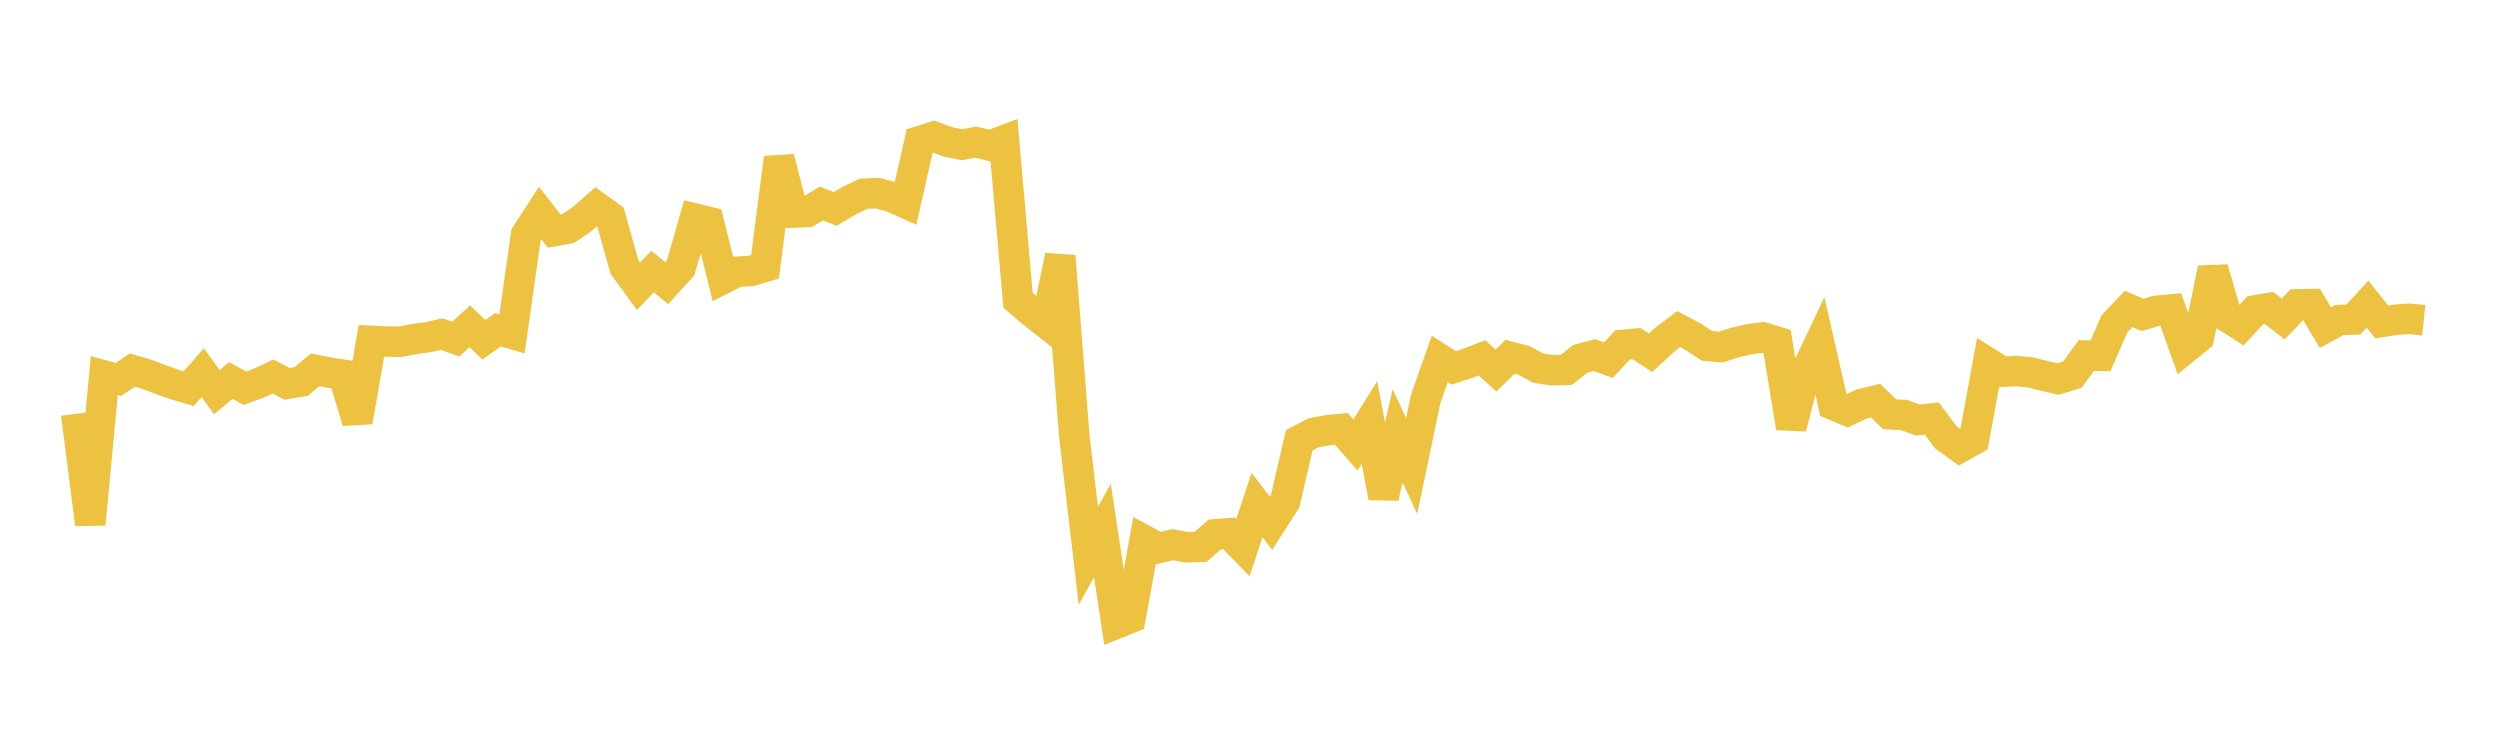<svg width="164" height="48" xmlns="http://www.w3.org/2000/svg" xmlns:xlink="http://www.w3.org/1999/xlink"><path fill="none" stroke="rgb(237,194,64)" stroke-width="2" d="M5,27.146L5.922,34.388L6.844,24.639L7.766,24.89L8.689,24.275L9.611,24.549L10.533,24.896L11.455,25.226L12.377,25.496L13.299,24.447L14.222,25.722L15.144,24.961L16.066,25.47L16.988,25.131L17.91,24.699L18.832,25.182L19.754,25.024L20.677,24.258L21.599,24.443L22.521,24.583L23.443,27.661L24.365,22.362L25.287,22.403L26.21,22.421L27.132,22.249L28.054,22.124L28.976,21.92L29.898,22.244L30.82,21.404L31.743,22.288L32.665,21.634L33.587,21.9L34.509,15.4L35.431,13.975L36.353,15.157L37.275,14.993L38.198,14.363L39.12,13.556L40.042,14.216L40.964,17.513L41.886,18.779L42.808,17.809L43.731,18.575L44.653,17.562L45.575,14.337L46.497,14.561L47.419,18.297L48.341,17.829L49.263,17.773L50.186,17.499L51.108,10.35L52.03,13.948L52.952,13.909L53.874,13.351L54.796,13.704L55.719,13.157L56.641,12.711L57.563,12.667L58.485,12.919L59.407,13.332L60.329,9.257L61.251,8.963L62.174,9.304L63.096,9.493L64.018,9.324L64.94,9.555L65.862,9.206L66.784,19.699L67.707,20.484L68.629,21.21L69.551,16.796L70.473,28.585L71.395,36.463L72.317,34.793L73.24,40.905L74.162,40.533L75.084,35.448L76.006,35.947L76.928,35.728L77.85,35.905L78.772,35.865L79.695,35.055L80.617,34.983L81.539,35.928L82.461,33.129L83.383,34.331L84.305,32.89L85.228,28.892L86.15,28.398L87.072,28.224L87.994,28.136L88.916,29.191L89.838,27.71L90.76,32.629L91.683,28.593L92.605,30.568L93.527,26.163L94.449,23.544L95.371,24.133L96.293,23.831L97.216,23.472L98.138,24.313L99.06,23.404L99.982,23.645L100.904,24.15L101.826,24.288L102.749,24.267L103.671,23.539L104.593,23.297L105.515,23.627L106.437,22.625L107.359,22.542L108.281,23.141L109.204,22.287L110.126,21.589L111.048,22.077L111.97,22.686L112.892,22.769L113.814,22.468L114.737,22.257L115.659,22.134L116.581,22.421L117.503,28.056L118.425,24.472L119.347,22.529L120.269,26.563L121.192,26.949L122.114,26.504L123.036,26.28L123.958,27.176L124.88,27.221L125.802,27.557L126.725,27.455L127.647,28.692L128.569,29.357L129.491,28.839L130.413,23.806L131.335,24.387L132.257,24.344L133.18,24.426L134.102,24.659L135.024,24.864L135.946,24.576L136.868,23.32L137.79,23.341L138.713,21.242L139.635,20.267L140.557,20.658L141.479,20.385L142.401,20.302L143.323,22.882L144.246,22.133L145.168,17.614L146.09,20.786L147.012,21.369L147.934,20.36L148.856,20.206L149.778,20.924L150.701,19.966L151.623,19.949L152.545,21.49L153.467,20.992L154.389,20.959L155.311,19.949L156.234,21.118L157.156,20.978L158.078,20.911L159,21.01"></path></svg>